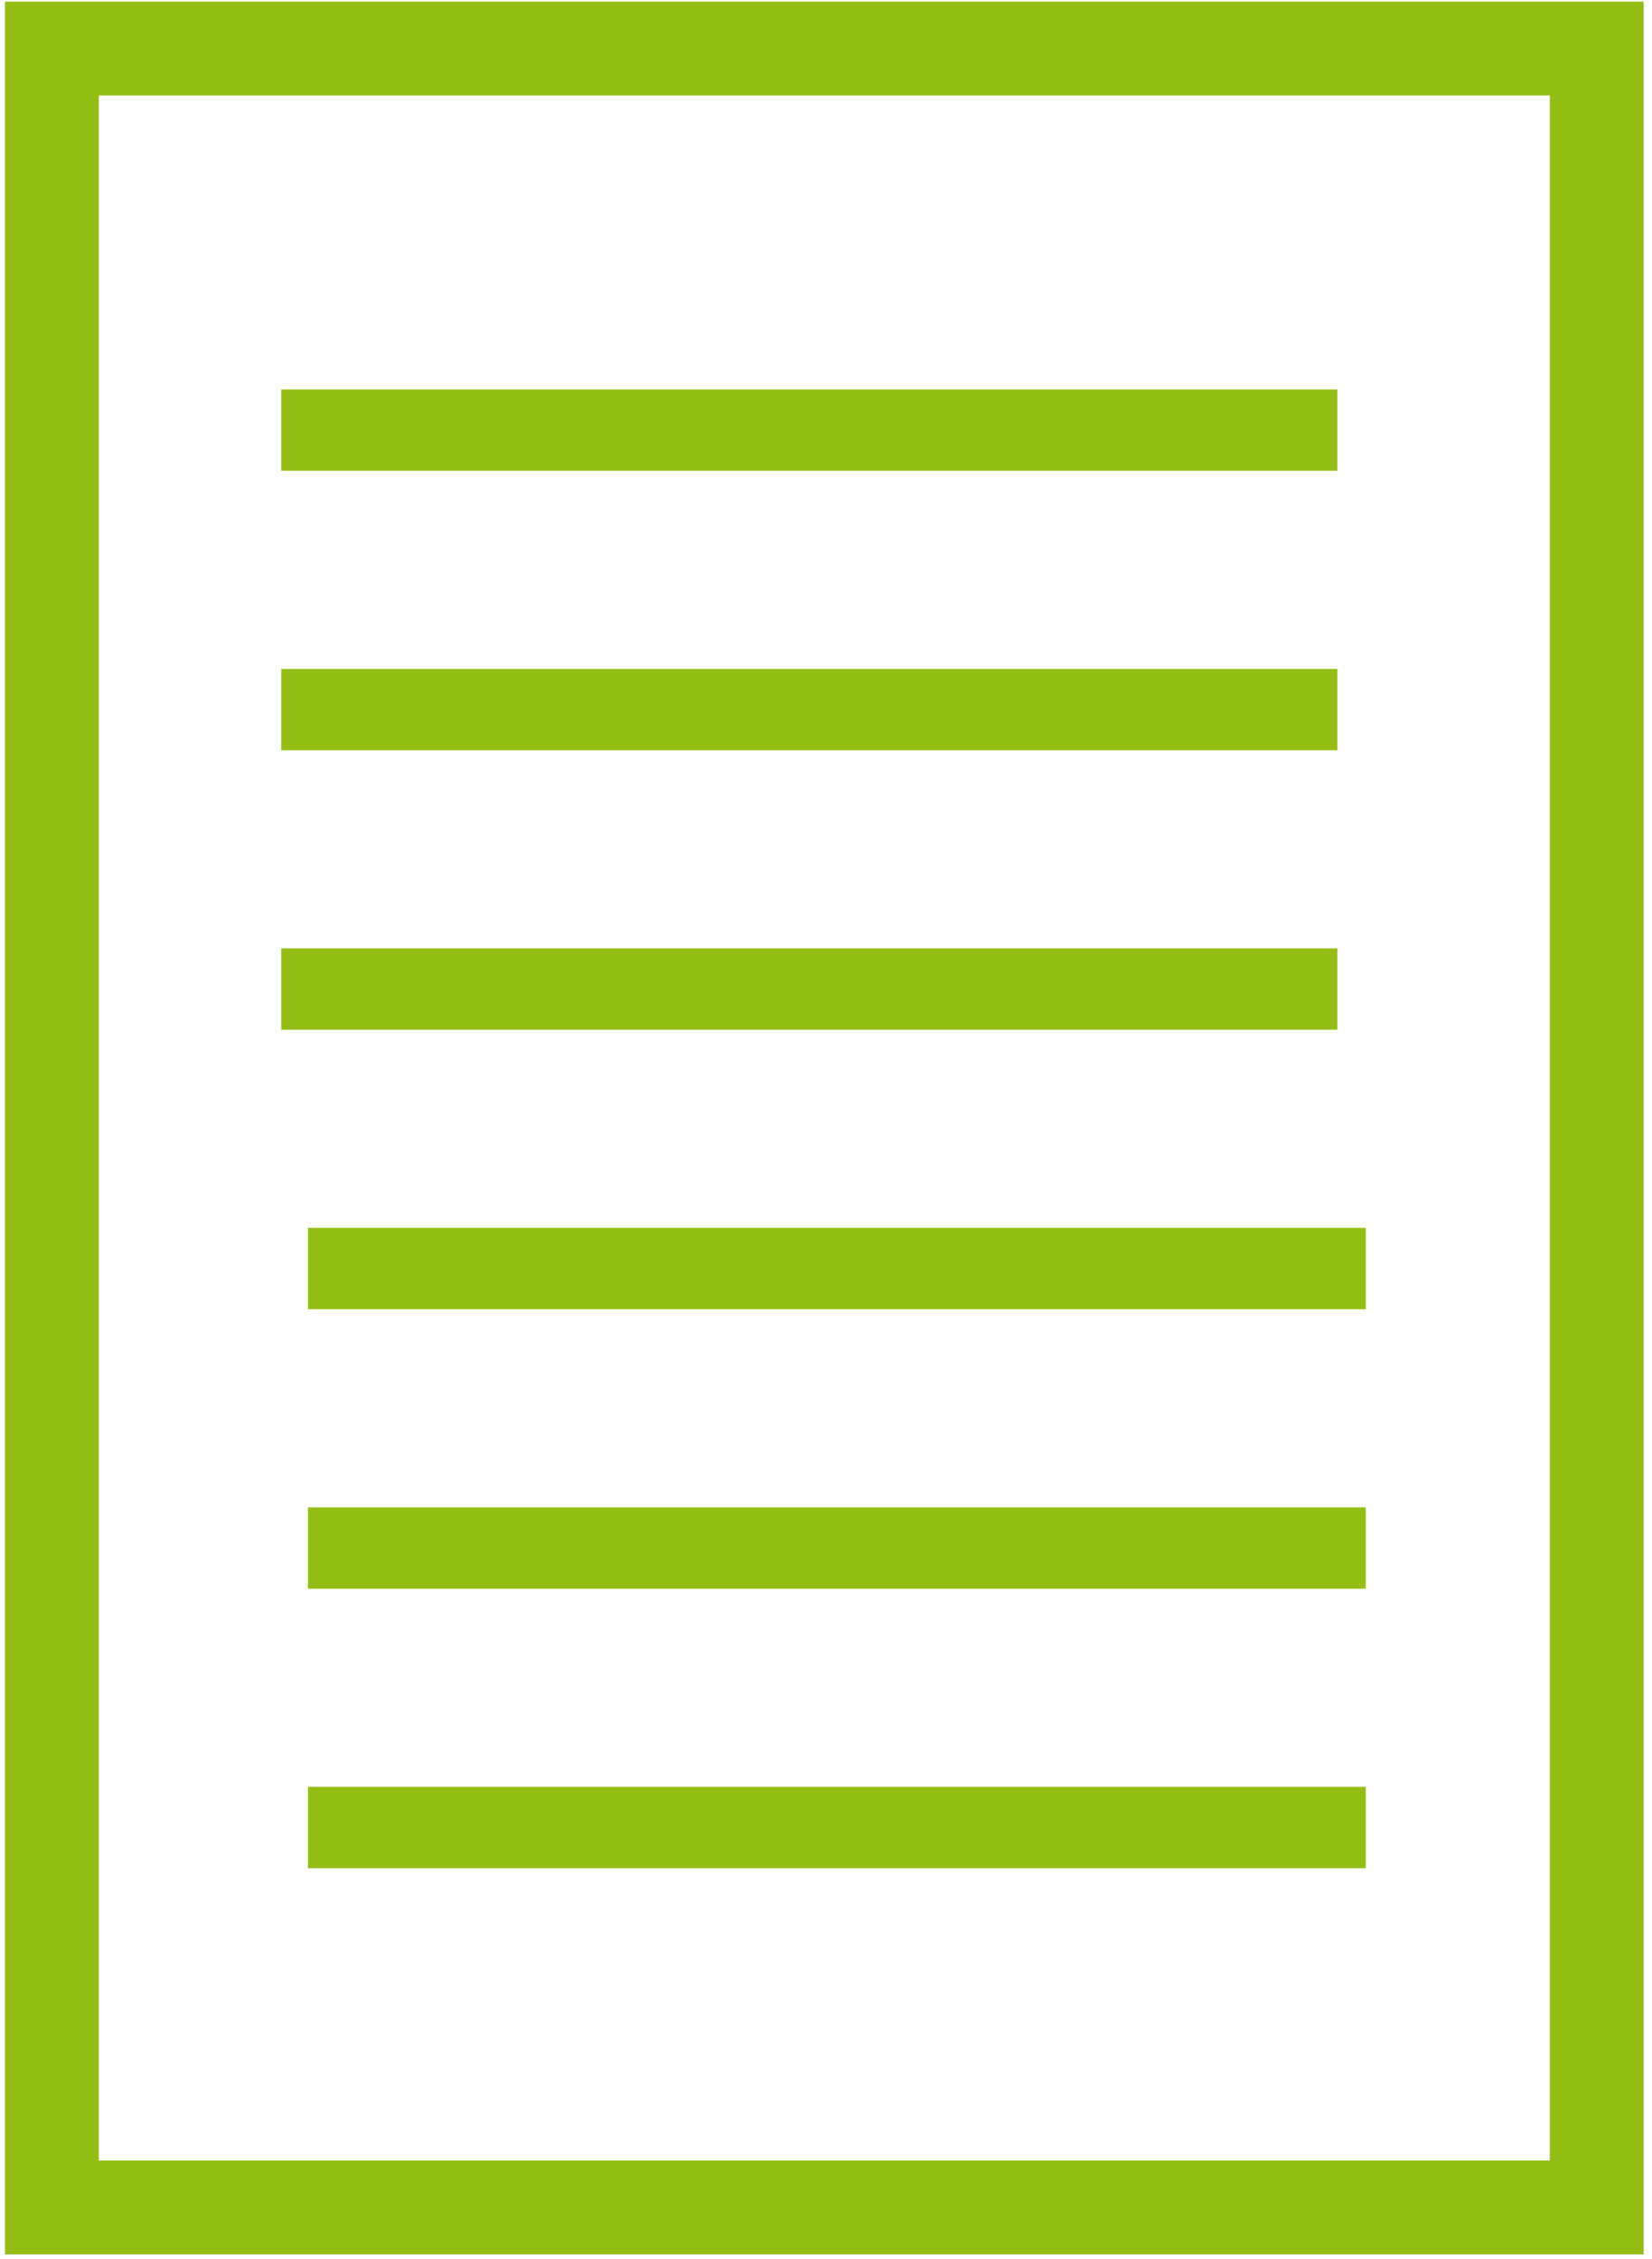 <?xml version="1.0" encoding="utf-8"?>
<!-- Generator: Adobe Illustrator 22.1.0, SVG Export Plug-In . SVG Version: 6.00 Build 0)  -->
<svg version="1.1" id="Ebene_1" xmlns="http://www.w3.org/2000/svg" xmlns:xlink="http://www.w3.org/1999/xlink" x="0px" y="0px"
	 viewBox="0 0 98.7 135" style="enable-background:new 0 0 98.7 135;" xml:space="preserve">
<style type="text/css">
	.st0{fill:none;stroke:#94BE16;stroke-width:5.61;}
	.st1{fill:none;stroke:#94BE16;stroke-width:4.862;}
</style>
<g>
	<rect x="3.1" y="2.9" class="st0" width="92.3" height="129"/>
</g>
<line class="st1" x1="18.4" y1="109.2" x2="81.6" y2="109.2"/>
<line class="st1" x1="18.4" y1="92.5" x2="81.6" y2="92.5"/>
<line class="st1" x1="18.4" y1="75.8" x2="81.6" y2="75.8"/>
<line class="st1" x1="16.8" y1="59.1" x2="79.9" y2="59.1"/>
<line class="st1" x1="16.8" y1="42.4" x2="79.9" y2="42.4"/>
<line class="st1" x1="16.8" y1="25.7" x2="79.9" y2="25.7"/>
</svg>
